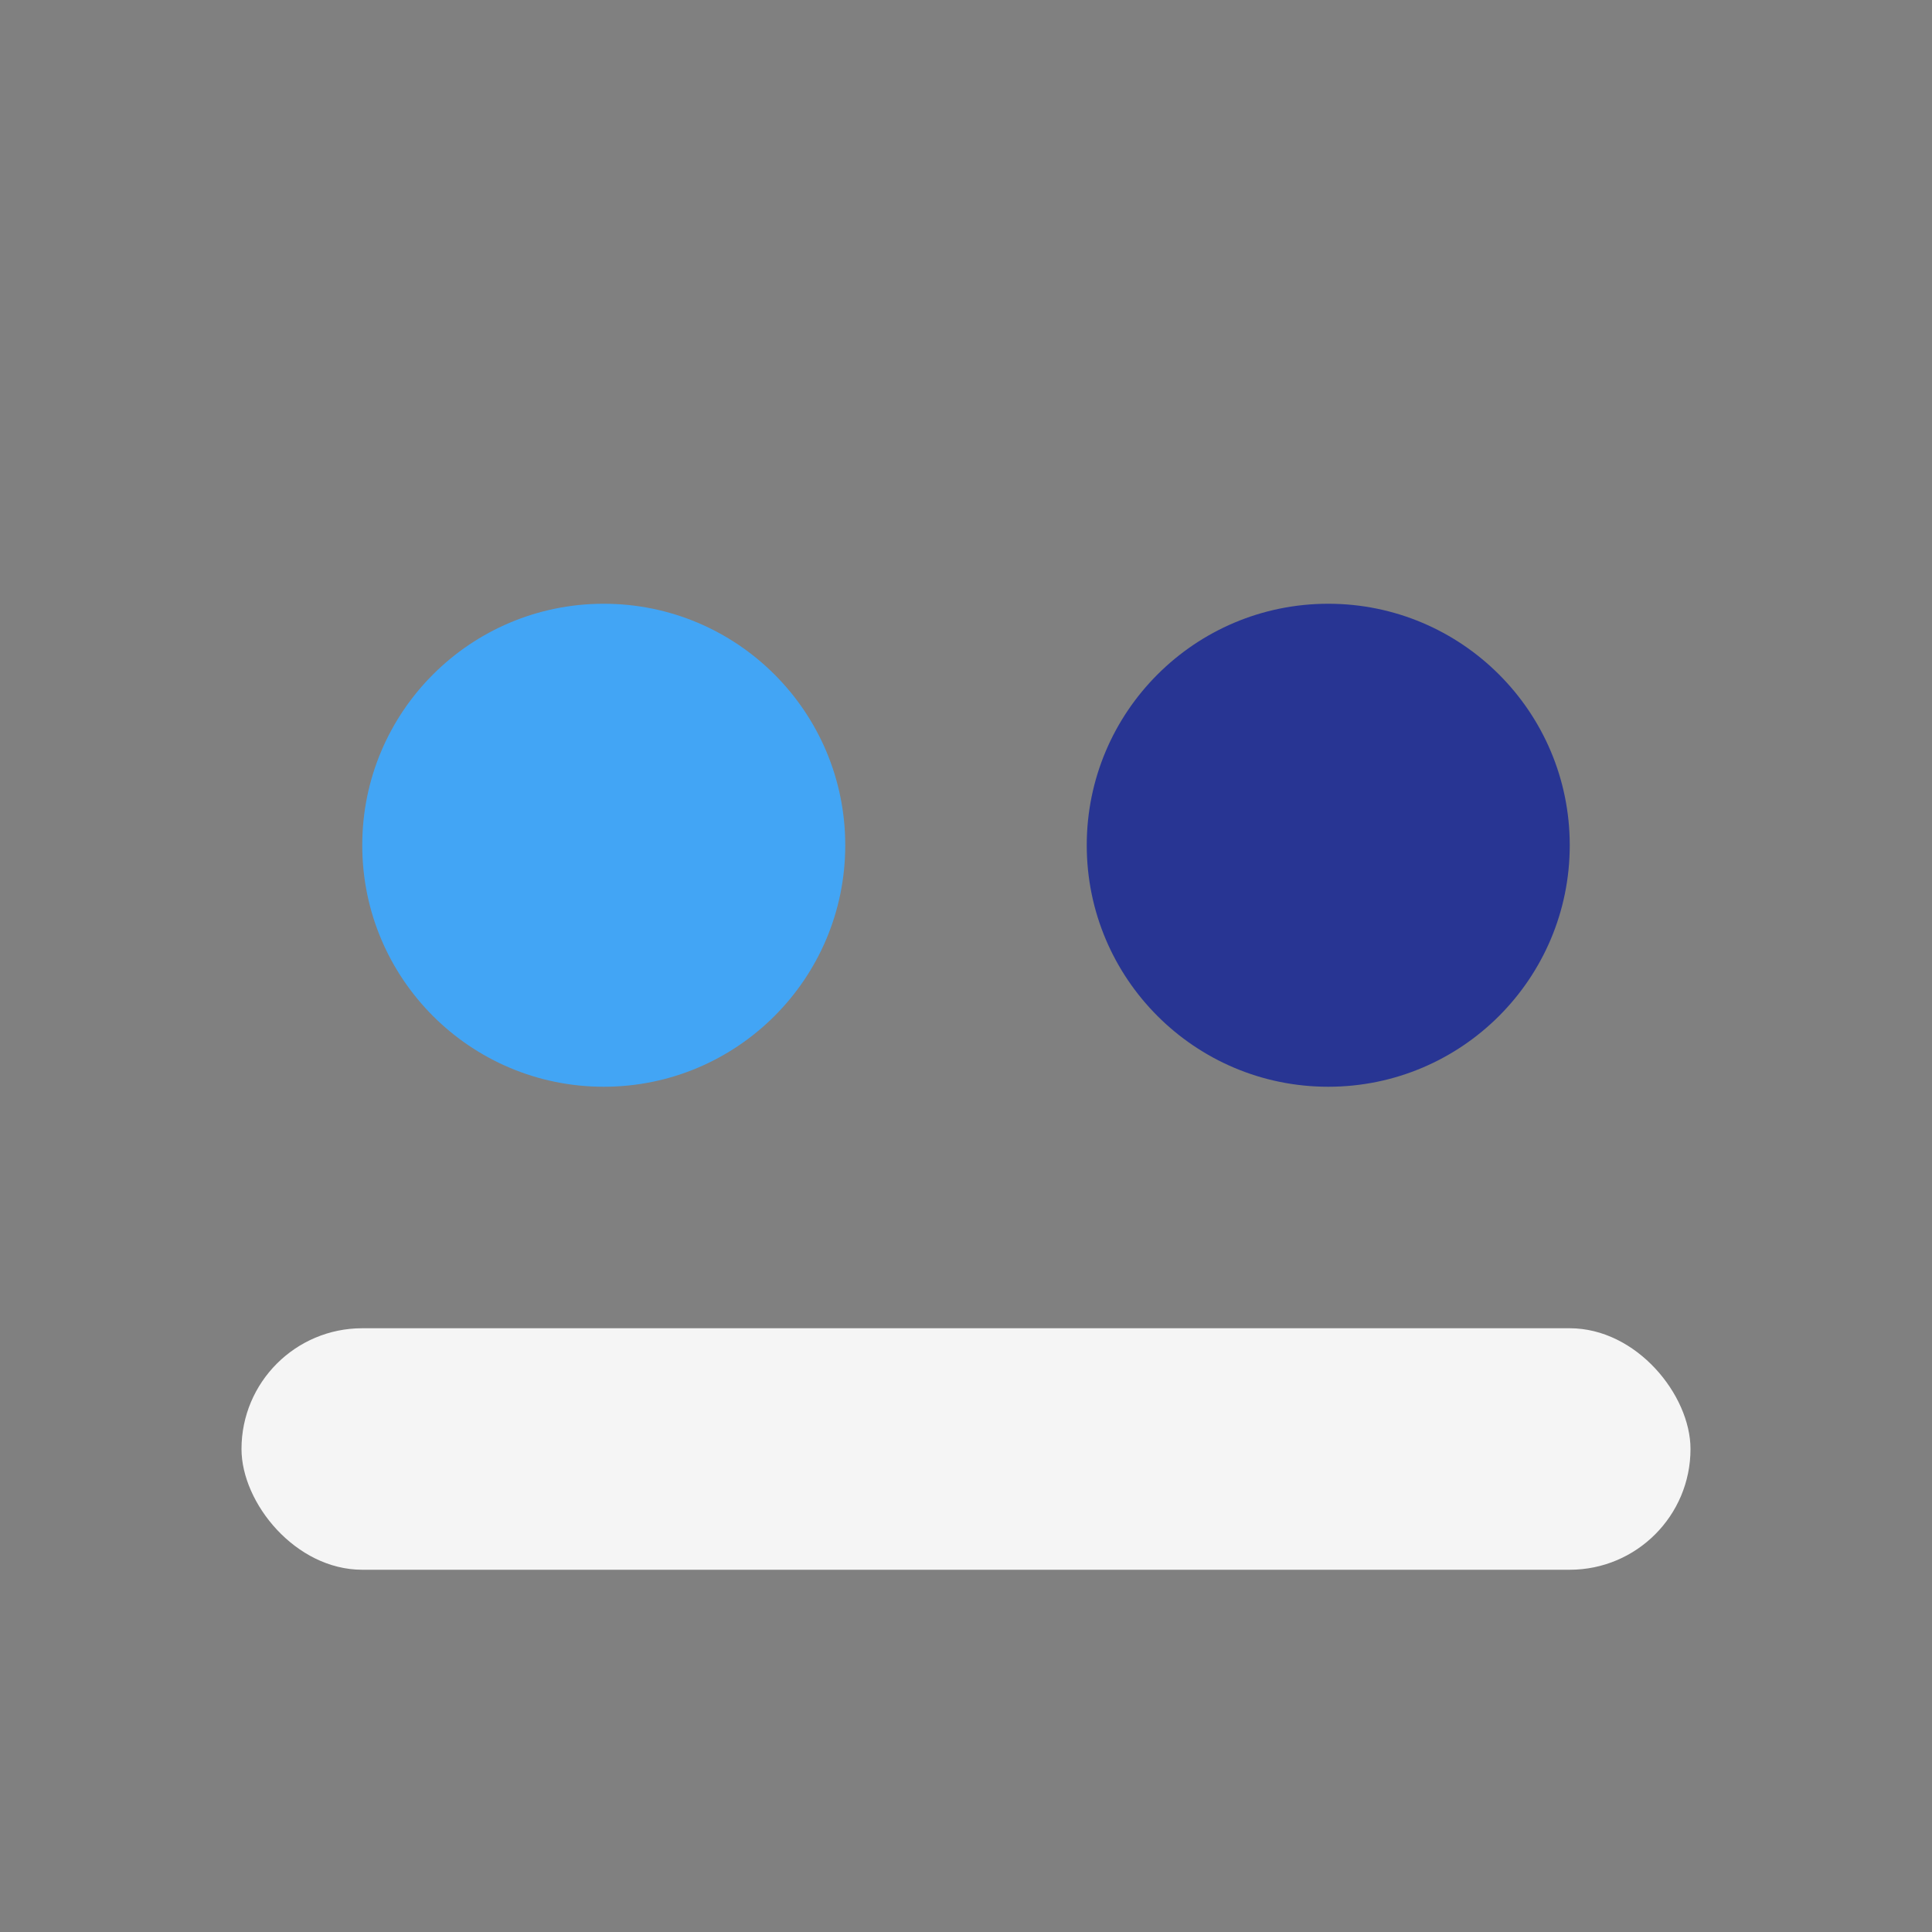 <?xml version="1.0" encoding="UTF-8"?>
<svg xmlns="http://www.w3.org/2000/svg" width="32" height="32" viewBox="0 0 32 32"><rect x="0" y="0" width="32" height="32" fill="#808080" stroke="none"/><circle cx="10" cy="14" r="4" fill="#42A5F5"/><circle cx="22" cy="14" r="4" fill="#283593"/><rect x="4" y="22" width="24" height="4" rx="2" fill="#F5F5F5"/></svg>